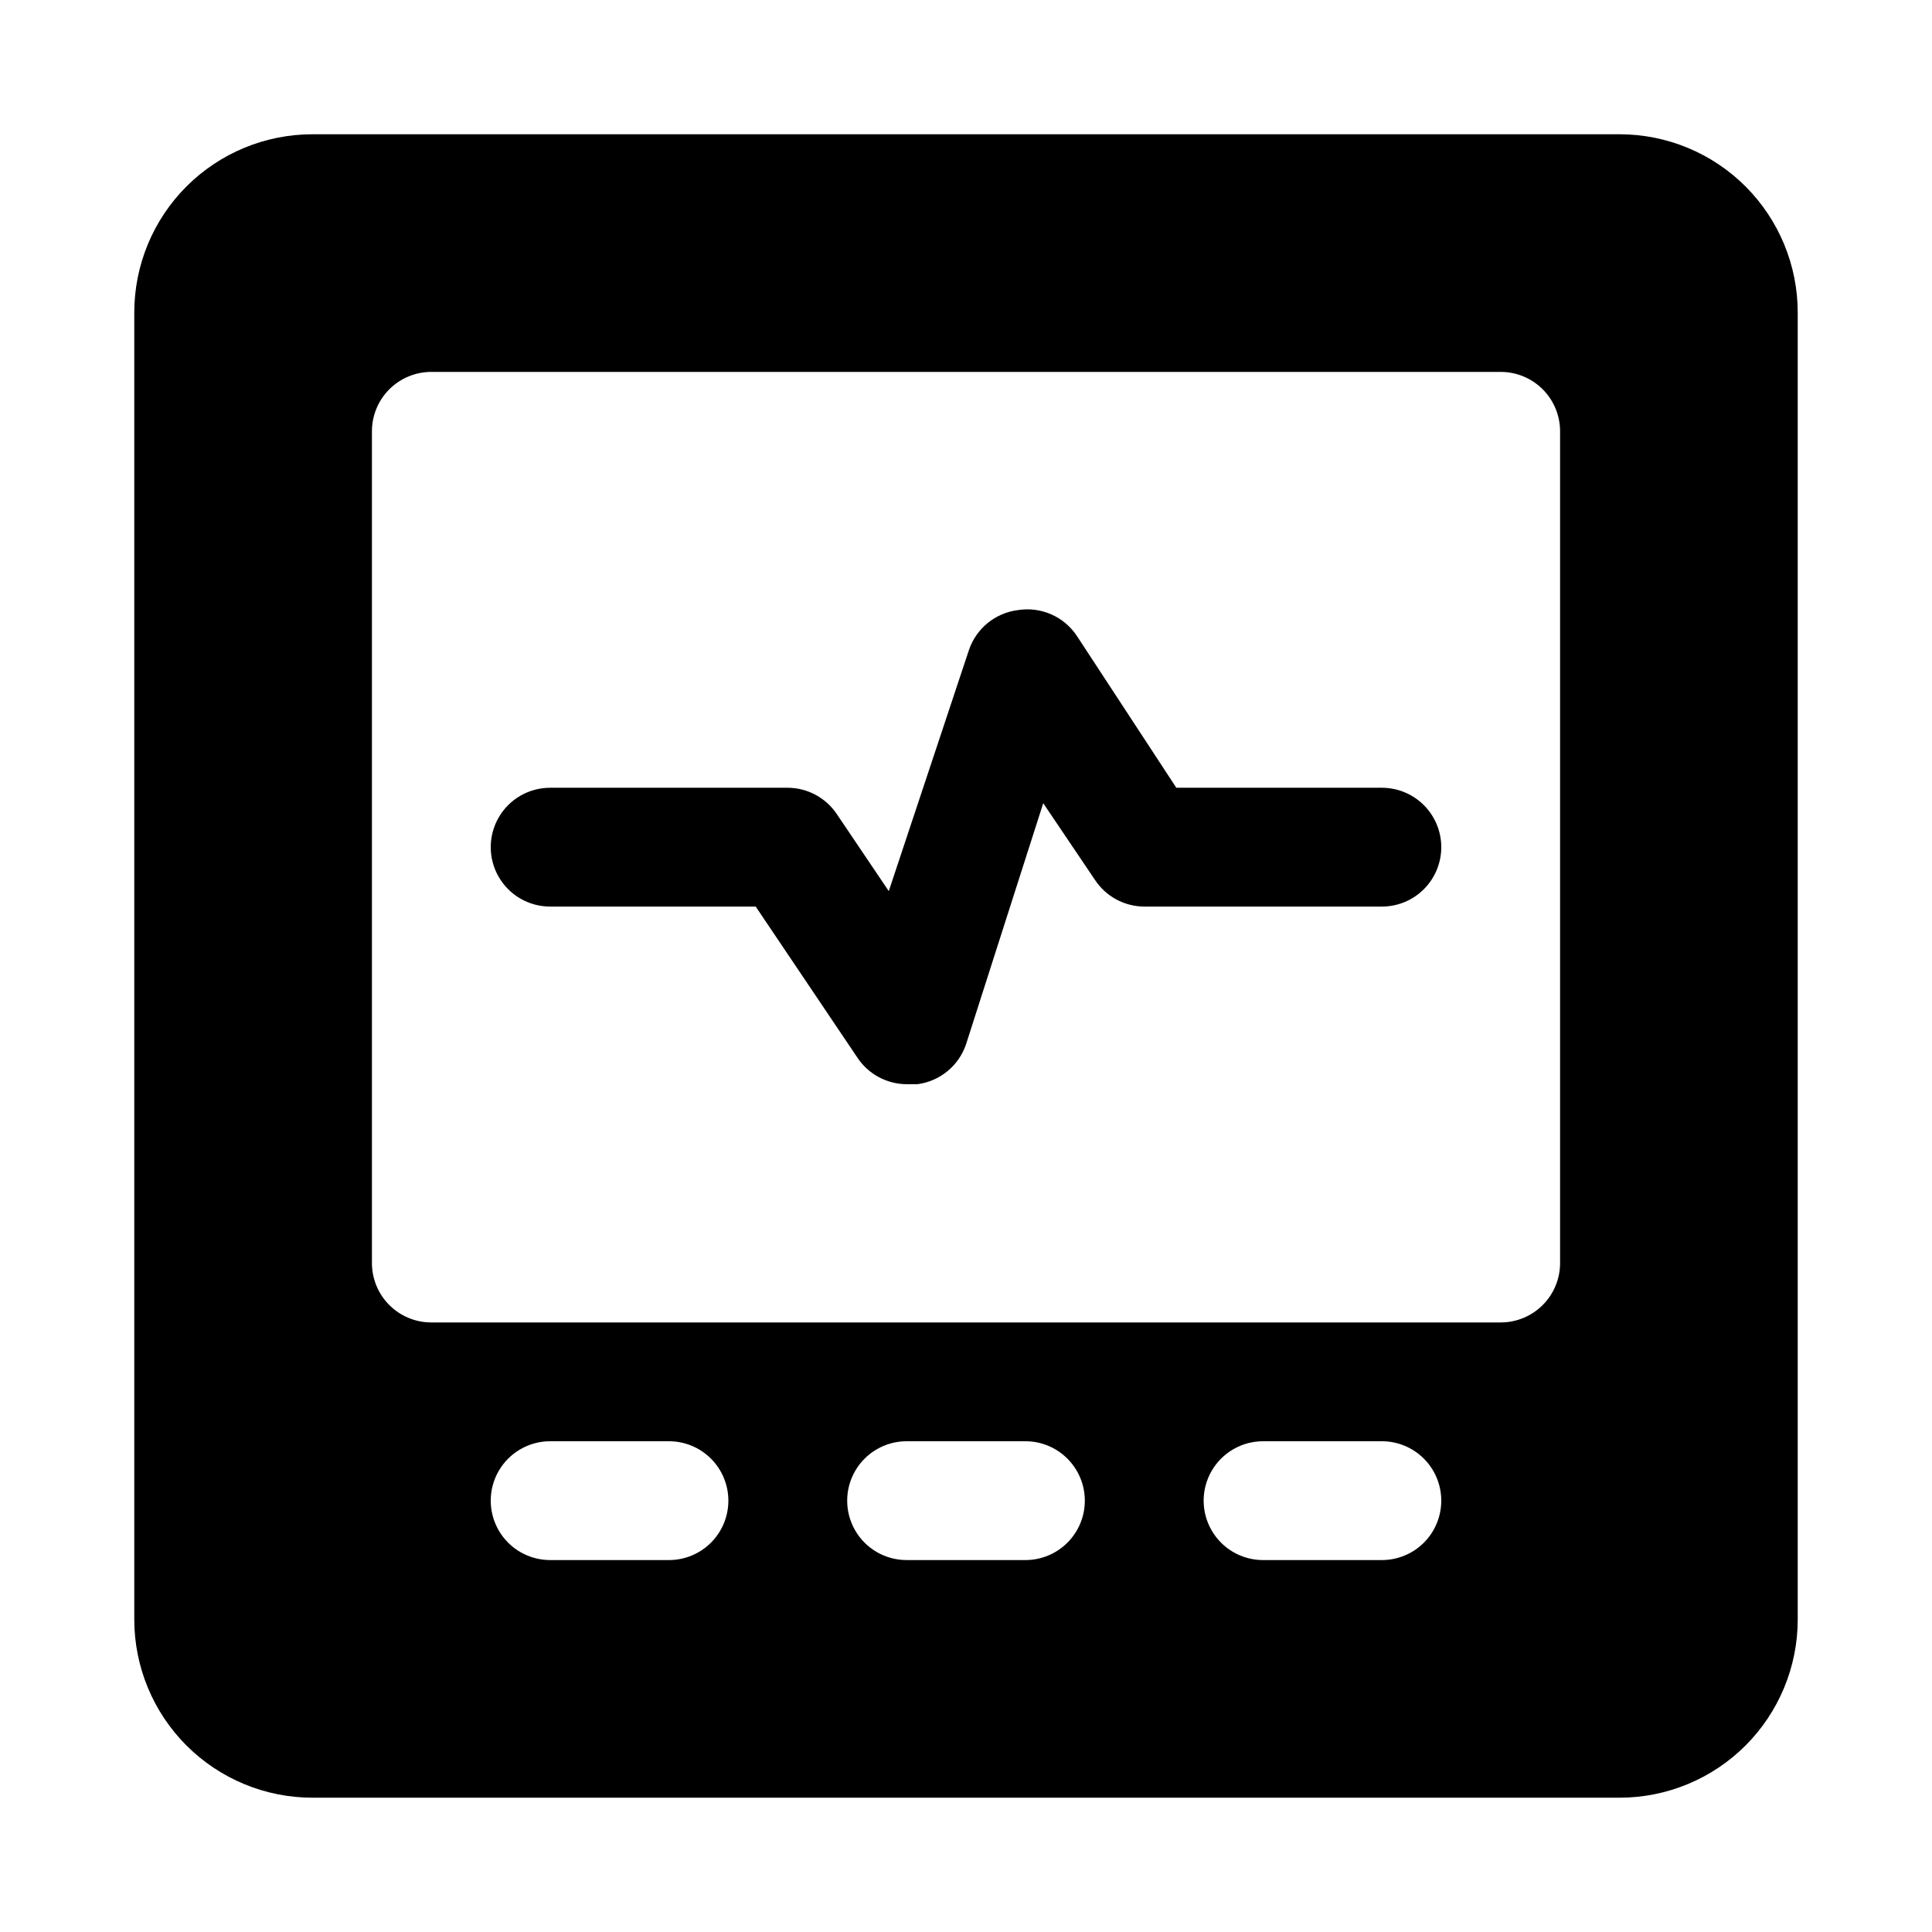 <?xml version="1.0" encoding="UTF-8"?>
<!-- The Best Svg Icon site in the world: iconSvg.co, Visit us! https://iconsvg.co -->
<svg fill="#000000" width="800px" height="800px" version="1.1" viewBox="144 144 512 512" xmlns="http://www.w3.org/2000/svg">
 <path d="m525.95 368.51c0 4.176-1.656 8.18-4.609 11.133s-6.957 4.609-11.133 4.609h-62.977c-5.266-0.027-10.172-2.688-13.066-7.086l-13.699-20.309-20.465 63.922c-0.949 2.789-2.664 5.258-4.945 7.121-2.281 1.867-5.043 3.055-7.965 3.426h-2.836c-5.266-0.027-10.172-2.684-13.066-7.082l-26.922-39.992h-54.477c-5.625 0-10.82-3-13.633-7.871-2.812-4.871-2.812-10.875 0-15.746 2.812-4.871 8.008-7.871 13.633-7.871h62.977c5.266 0.027 10.172 2.688 13.066 7.086l13.699 20.309 21.254-63.922c0.949-2.789 2.664-5.258 4.945-7.121 2.281-1.863 5.043-3.051 7.965-3.426 3.016-0.496 6.106-0.105 8.902 1.125 2.797 1.23 5.172 3.246 6.844 5.801l26.293 40.148h54.473c4.176 0 8.18 1.66 11.133 4.613s4.609 6.957 4.609 11.133zm94.465-141.7v346.37c0 12.527-4.977 24.539-13.832 33.398-8.859 8.855-20.871 13.832-33.398 13.832h-346.37c-12.523 0-24.539-4.977-33.398-13.832-8.855-8.859-13.832-20.871-13.832-33.398v-346.37c0-12.523 4.977-24.539 13.832-33.398 8.859-8.855 20.875-13.832 33.398-13.832h346.37c12.527 0 24.539 4.977 33.398 13.832 8.855 8.859 13.832 20.875 13.832 33.398zm-283.39 314.88c0-4.176-1.66-8.18-4.613-11.133s-6.957-4.613-11.133-4.613h-31.488c-5.625 0-10.82 3.004-13.633 7.875-2.812 4.871-2.812 10.871 0 15.742s8.008 7.871 13.633 7.871h31.488c4.176 0 8.18-1.656 11.133-4.609s4.613-6.957 4.613-11.133zm94.465 0c0-4.176-1.66-8.18-4.613-11.133s-6.957-4.613-11.133-4.613h-31.488c-5.625 0-10.82 3.004-13.633 7.875-2.812 4.871-2.812 10.871 0 15.742s8.008 7.871 13.633 7.871h31.488c4.176 0 8.18-1.656 11.133-4.609s4.613-6.957 4.613-11.133zm94.465 0h-0.004c0-4.176-1.656-8.18-4.609-11.133s-6.957-4.613-11.133-4.613h-31.488c-5.625 0-10.824 3.004-13.633 7.875-2.812 4.871-2.812 10.871 0 15.742 2.809 4.871 8.008 7.871 13.633 7.871h31.488c4.176 0 8.18-1.656 11.133-4.609s4.609-6.957 4.609-11.133zm31.484-283.39c0-4.176-1.656-8.18-4.609-11.133s-6.957-4.609-11.133-4.609h-283.39c-4.176 0-8.18 1.656-11.133 4.609s-4.609 6.957-4.609 11.133v220.42c0 4.176 1.656 8.18 4.609 11.133 2.953 2.953 6.957 4.609 11.133 4.609h283.39c4.176 0 8.18-1.656 11.133-4.609 2.953-2.953 4.609-6.957 4.609-11.133z"/>
</svg>